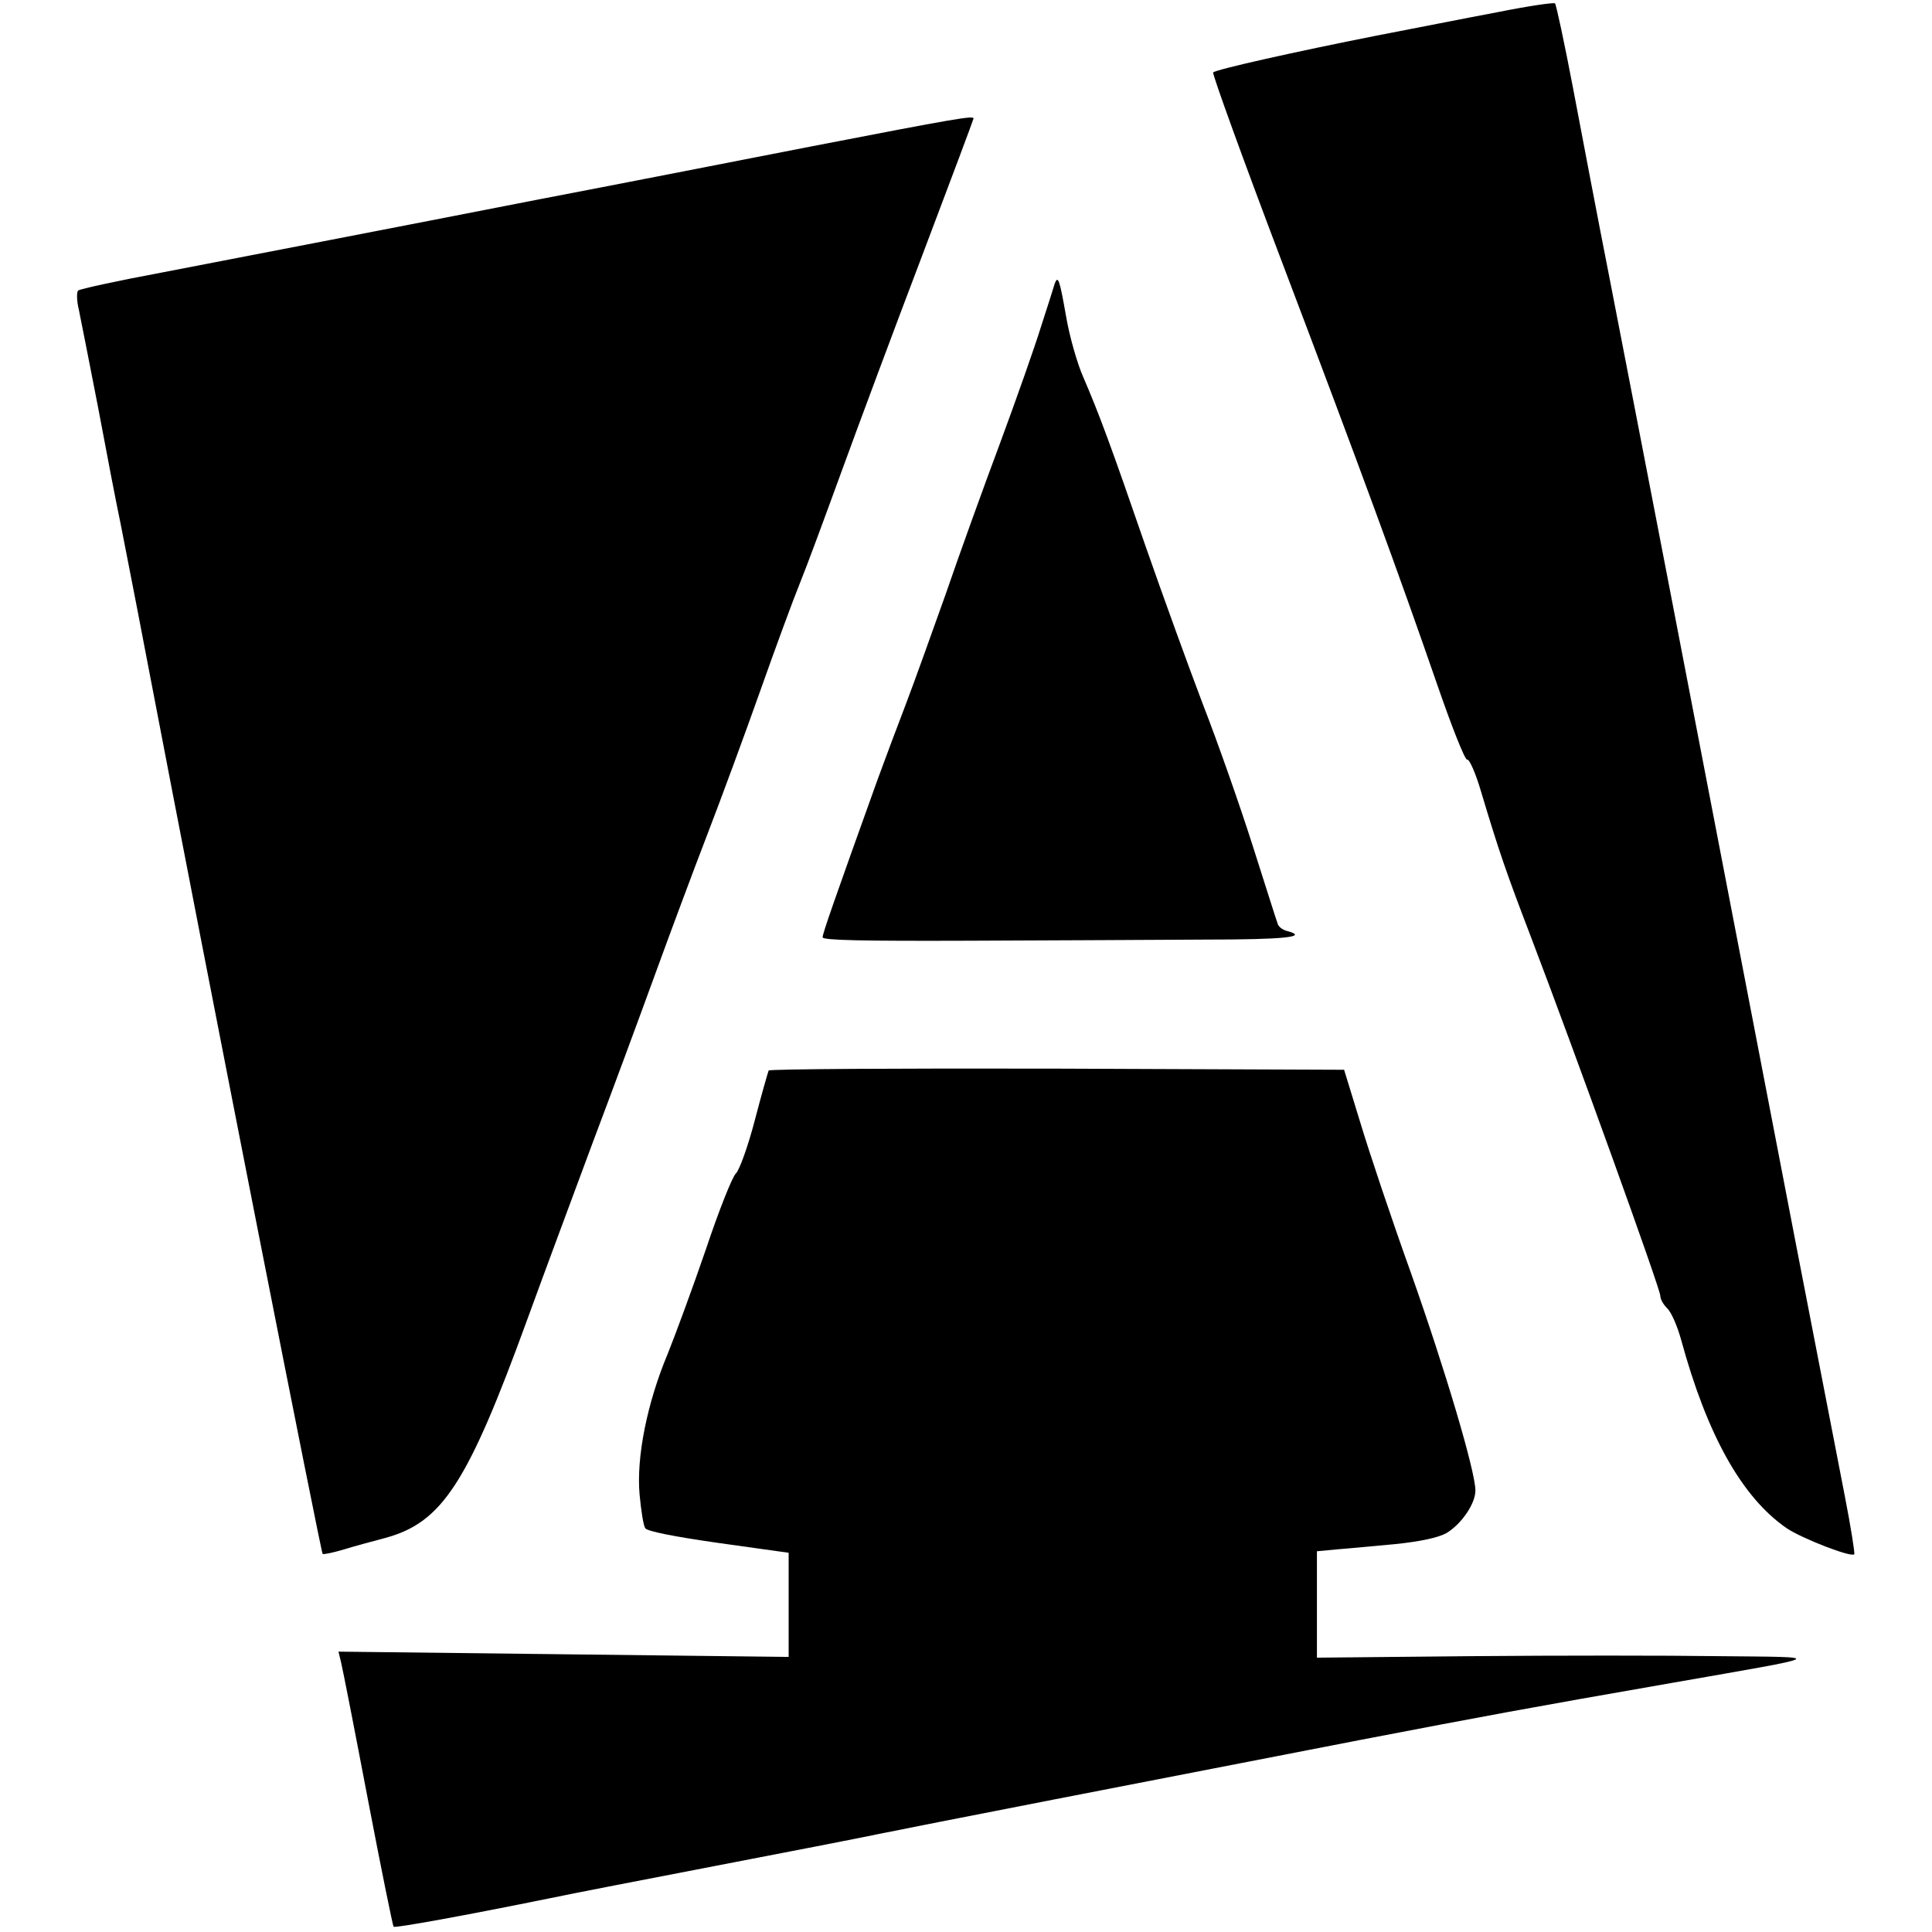<svg version="1" xmlns="http://www.w3.org/2000/svg" width="682.667" height="682.667" viewBox="0 0 512 512"><path d="M397 3.2c-8 1.5-22.6 4.4-32.5 6.3-20.7 4.1-42.3 8.9-43 9.7-.3.3 7.9 23 18.3 50.4 21 55.4 30.8 82.1 41.1 111.9 3.8 11 7.3 19.9 7.9 19.8.6-.2 2.3 3.7 3.7 8.5 4.7 15.7 6.7 21.5 13.1 38.2 11.9 31.2 34.4 93.6 34.4 95.4 0 .9.8 2.3 1.8 3.3 1.1 1 2.7 4.7 3.7 8.3 6.9 25.3 16.1 41.8 28 50 4 2.7 17.1 7.8 17.9 6.9.2-.2-.9-7.2-2.5-15.4-1.6-8.3-7.4-38.2-12.9-66.5-30.9-160.6-41.8-216.9-49.4-256-3.1-15.7-7.4-38.4-9.7-50.5-2.3-12.1-4.5-22.3-4.8-22.6-.3-.3-7.1.7-15.1 2.3zM214.5 38.9c-22 4.3-54.2 10.6-71.5 13.9-17.3 3.4-42.1 8.2-55 10.7-12.9 2.5-33.2 6.4-45 8.7-11.8 2.2-21.9 4.4-22.3 4.8-.4.4-.4 2.7.2 5.1.5 2.4 2.8 14.1 5.1 25.9 2.2 11.8 4.9 25.8 6 31 1 5.2 4 20.3 6.5 33.5 18.2 95.1 46.5 238.6 47 239.3.2.2 2.7-.3 5.7-1.2 2.9-.9 7.8-2.2 10.8-3 15.2-4.1 21.9-14.4 37.8-58.1 4.4-12.1 12.2-33 17.2-46.5 5.1-13.5 12.5-33.5 16.5-44.5s10.3-27.9 14-37.5c3.7-9.6 10-26.7 14-38s8.7-24.1 10.5-28.5c1.8-4.4 6.7-17.7 11-29.5s13.9-37.6 21.4-57.3c7.5-19.8 13.6-36.1 13.6-36.3 0-.8-4.3-.1-43.5 7.5zM279.5 75.2c-.2.7-1.8 5.8-3.6 11.3-1.7 5.5-6.6 19.4-10.9 31-4.3 11.5-10.8 29.5-14.4 40-3.7 10.4-8.4 23.5-10.5 29-2.1 5.5-5.5 14.5-7.5 20-11.6 32.3-14.6 40.9-14.6 41.9 0 .8 11 1 38.8.9 21.3-.1 49.4-.2 62.5-.3 21.2 0 27.8-.7 21.7-2.3-1.1-.3-2.2-1.1-2.4-1.9-.3-.7-3.2-10-6.6-20.6-3.4-10.7-9.3-27.5-13.2-37.5-3.8-10-10.7-29-15.3-42.2-9.2-26.7-12.3-35-16.4-44.5-1.6-3.6-3.7-10.9-4.6-16.3-1.7-9.6-2.1-10.9-3-8.5z"/><path d="M203.7 283.7c-.2.5-1.9 6.4-3.7 13.3-1.8 6.9-4.1 13.2-5 14-.9.8-4.5 9.8-7.9 20-3.5 10.2-8.1 22.7-10.2 27.9-5.4 12.9-8.3 27.3-7.4 37.2.4 4.2 1 8.2 1.5 8.9.5.8 7.5 2.2 19.4 3.9l18.6 2.6v27.6l-59.6-.7-59.7-.7.7 2.9c.4 1.6 3.6 17.9 7.1 36.3 3.5 18.3 6.6 33.5 6.8 33.7.4.4 19.1-3 41.7-7.6 5.2-1.1 24.8-4.9 43.5-8.5 18.7-3.6 38.3-7.4 43.5-8.5 9.7-2 72.3-14.2 127.5-24.9 32.8-6.3 44.6-8.5 82.5-15.1 42.3-7.4 41.1-6.8 12.5-7.1-13.7-.2-43.3-.2-65.7 0l-40.8.4v-28.2l5.3-.5c2.8-.2 9.8-.9 15.5-1.4 6.7-.7 11.3-1.7 13.5-2.9 4-2.4 7.7-7.8 7.7-11.3 0-5-7.9-31.7-17.1-57.7-5.1-14.2-11.1-32.1-13.4-39.8l-4.3-14-76-.3c-41.9-.1-76.3.1-76.5.5z"/></svg>